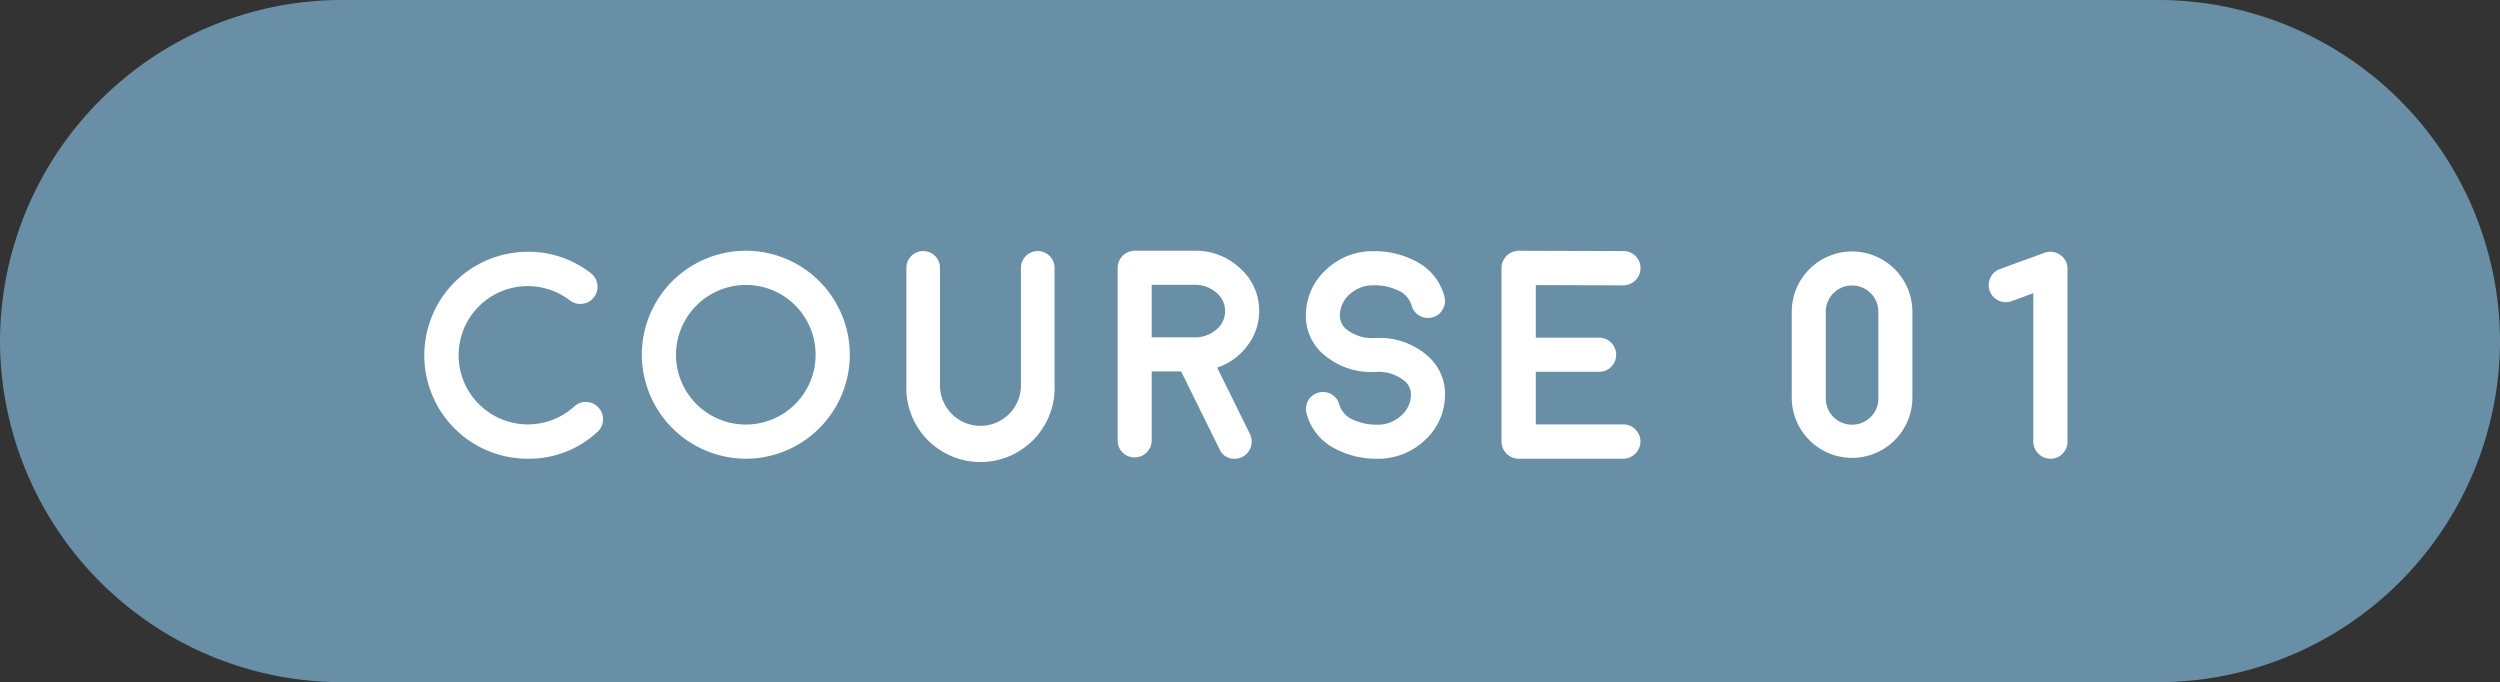 <svg xmlns="http://www.w3.org/2000/svg" width="168.579" height="46"><rect width="100%" height="100%" fill="#333333" stroke="none"/><defs><style>.cls-2{fill:#fff}</style></defs><g id="レイヤー_2" data-name="レイヤー 2"><g id="レイヤー_1-2" data-name="レイヤー 1"><path d="M168.579 23a23.068 23.068 0 01-23 23H23A23.068 23.068 0 010 23 23.068 23.068 0 0123 0h122.579a23.068 23.068 0 0123 23z" fill="#698fa7"/><path class="cls-2" d="M35.585 30.933a6.968 6.968 0 01-6.973-6.973 6.984 6.984 0 016.973-6.982 6.816 6.816 0 014.258 1.445 1.15 1.15 0 01.439.762 1.133 1.133 0 01-.234.859 1.1 1.1 0 01-.762.439 1.153 1.153 0 01-.859-.224 4.66 4.66 0 00-6.133 6.992 4.665 4.665 0 006.435.156 1.117 1.117 0 01.831-.3 1.1 1.1 0 01.8.38 1.156 1.156 0 01-.068 1.631 6.78 6.78 0 01-4.707 1.815zM50.291 30.933a7.037 7.037 0 01-7.012-7.012 7.012 7.012 0 1114.024 0 7.02 7.02 0 01-7.012 7.012zm0-11.719a4.718 4.718 0 00-4.707 4.707 4.707 4.707 0 009.414 0 4.7 4.7 0 00-4.707-4.707zM69.977 16.929a1.134 1.134 0 011.132 1.133v7.871a5 5 0 11-9.99 0v-7.871a1.133 1.133 0 012.266 0v7.871a2.73 2.73 0 105.459 0v-7.871a1.134 1.134 0 011.133-1.133zM84.907 20.981a3.734 3.734 0 01-.8 2.334 4.181 4.181 0 01-2.031 1.475l2.217 4.492a1.163 1.163 0 01-.527 1.533 1.147 1.147 0 01-.508.118 1.063 1.063 0 01-1.026-.645l-2.587-5.244h-1.984V29.7a1.151 1.151 0 01-1.152 1.143 1.134 1.134 0 01-1.143-1.143V18.062a1.151 1.151 0 011.143-1.153h4.043a4.328 4.328 0 013.076 1.191 3.791 3.791 0 011.279 2.881zm-4.277 1.768a2.2 2.2 0 001.406-.537 1.608 1.608 0 00-.029-2.49 2.166 2.166 0 00-1.455-.518h-2.891v3.545zM97.436 26.763a4.135 4.135 0 01-1.4 2.959 4.539 4.539 0 01-3.164 1.211 5.879 5.879 0 01-2.852-.684 3.7 3.7 0 01-1.92-2.383 1.125 1.125 0 01.117-.866 1.1 1.1 0 01.7-.527 1.129 1.129 0 01.869.117 1.109 1.109 0 01.527.7 1.62 1.62 0 00.957 1.025 3.8 3.8 0 001.6.323 2.3 2.3 0 001.572-.576 1.9 1.9 0 00.7-1.407 1.211 1.211 0 00-.361-.908 2.749 2.749 0 00-2.031-.664h-.049a4.924 4.924 0 01-3.662-1.377 3.415 3.415 0 01-.977-2.588 4.142 4.142 0 011.4-2.969 4.515 4.515 0 013.164-1.211 5.889 5.889 0 012.851.684 3.7 3.7 0 011.924 2.383 1.107 1.107 0 01-.127.869 1.073 1.073 0 01-.693.527 1.124 1.124 0 01-.869-.117 1.108 1.108 0 01-.528-.7 1.617 1.617 0 00-.966-1.025 3.741 3.741 0 00-1.592-.323 2.334 2.334 0 00-1.582.577 1.931 1.931 0 00-.694 1.406 1.244 1.244 0 00.362.918 2.774 2.774 0 002.031.654h.057a4.905 4.905 0 013.662 1.387 3.408 3.408 0 01.974 2.585zM109.466 28.618a1.086 1.086 0 01.81.342 1.118 1.118 0 01.342.82 1.168 1.168 0 01-1.152 1.153H102.4a1.168 1.168 0 01-1.152-1.153V18.071a1.168 1.168 0 011.152-1.162h.01l7.061.02a1.12 1.12 0 01.82.342 1.136 1.136 0 01.332.82 1.168 1.168 0 01-1.152 1.152h-.01l-5.9-.019v3.545h4.257a1.136 1.136 0 01.821.332 1.154 1.154 0 010 1.64 1.136 1.136 0 01-.821.332h-4.257v3.545zM124.883 16.958a4.066 4.066 0 014.072 4.072v5.84a4.068 4.068 0 01-8.135 0v-5.84a4.068 4.068 0 014.063-4.072zm1.777 4.072a1.767 1.767 0 00-1.777-1.777 1.7 1.7 0 00-1.25.518 1.734 1.734 0 00-.518 1.259v5.84a1.769 1.769 0 001.768 1.768 1.738 1.738 0 001.26-.518 1.7 1.7 0 00.517-1.25zM135.644 20.308a1.152 1.152 0 11-.782-2.168l3.008-1.094a1.115 1.115 0 011.055.146 1.084 1.084 0 01.488.938v11.65a1.1 1.1 0 01-.332.811 1.118 1.118 0 01-.82.342 1.168 1.168 0 01-1.153-1.153V19.771z"/></g></g></svg>